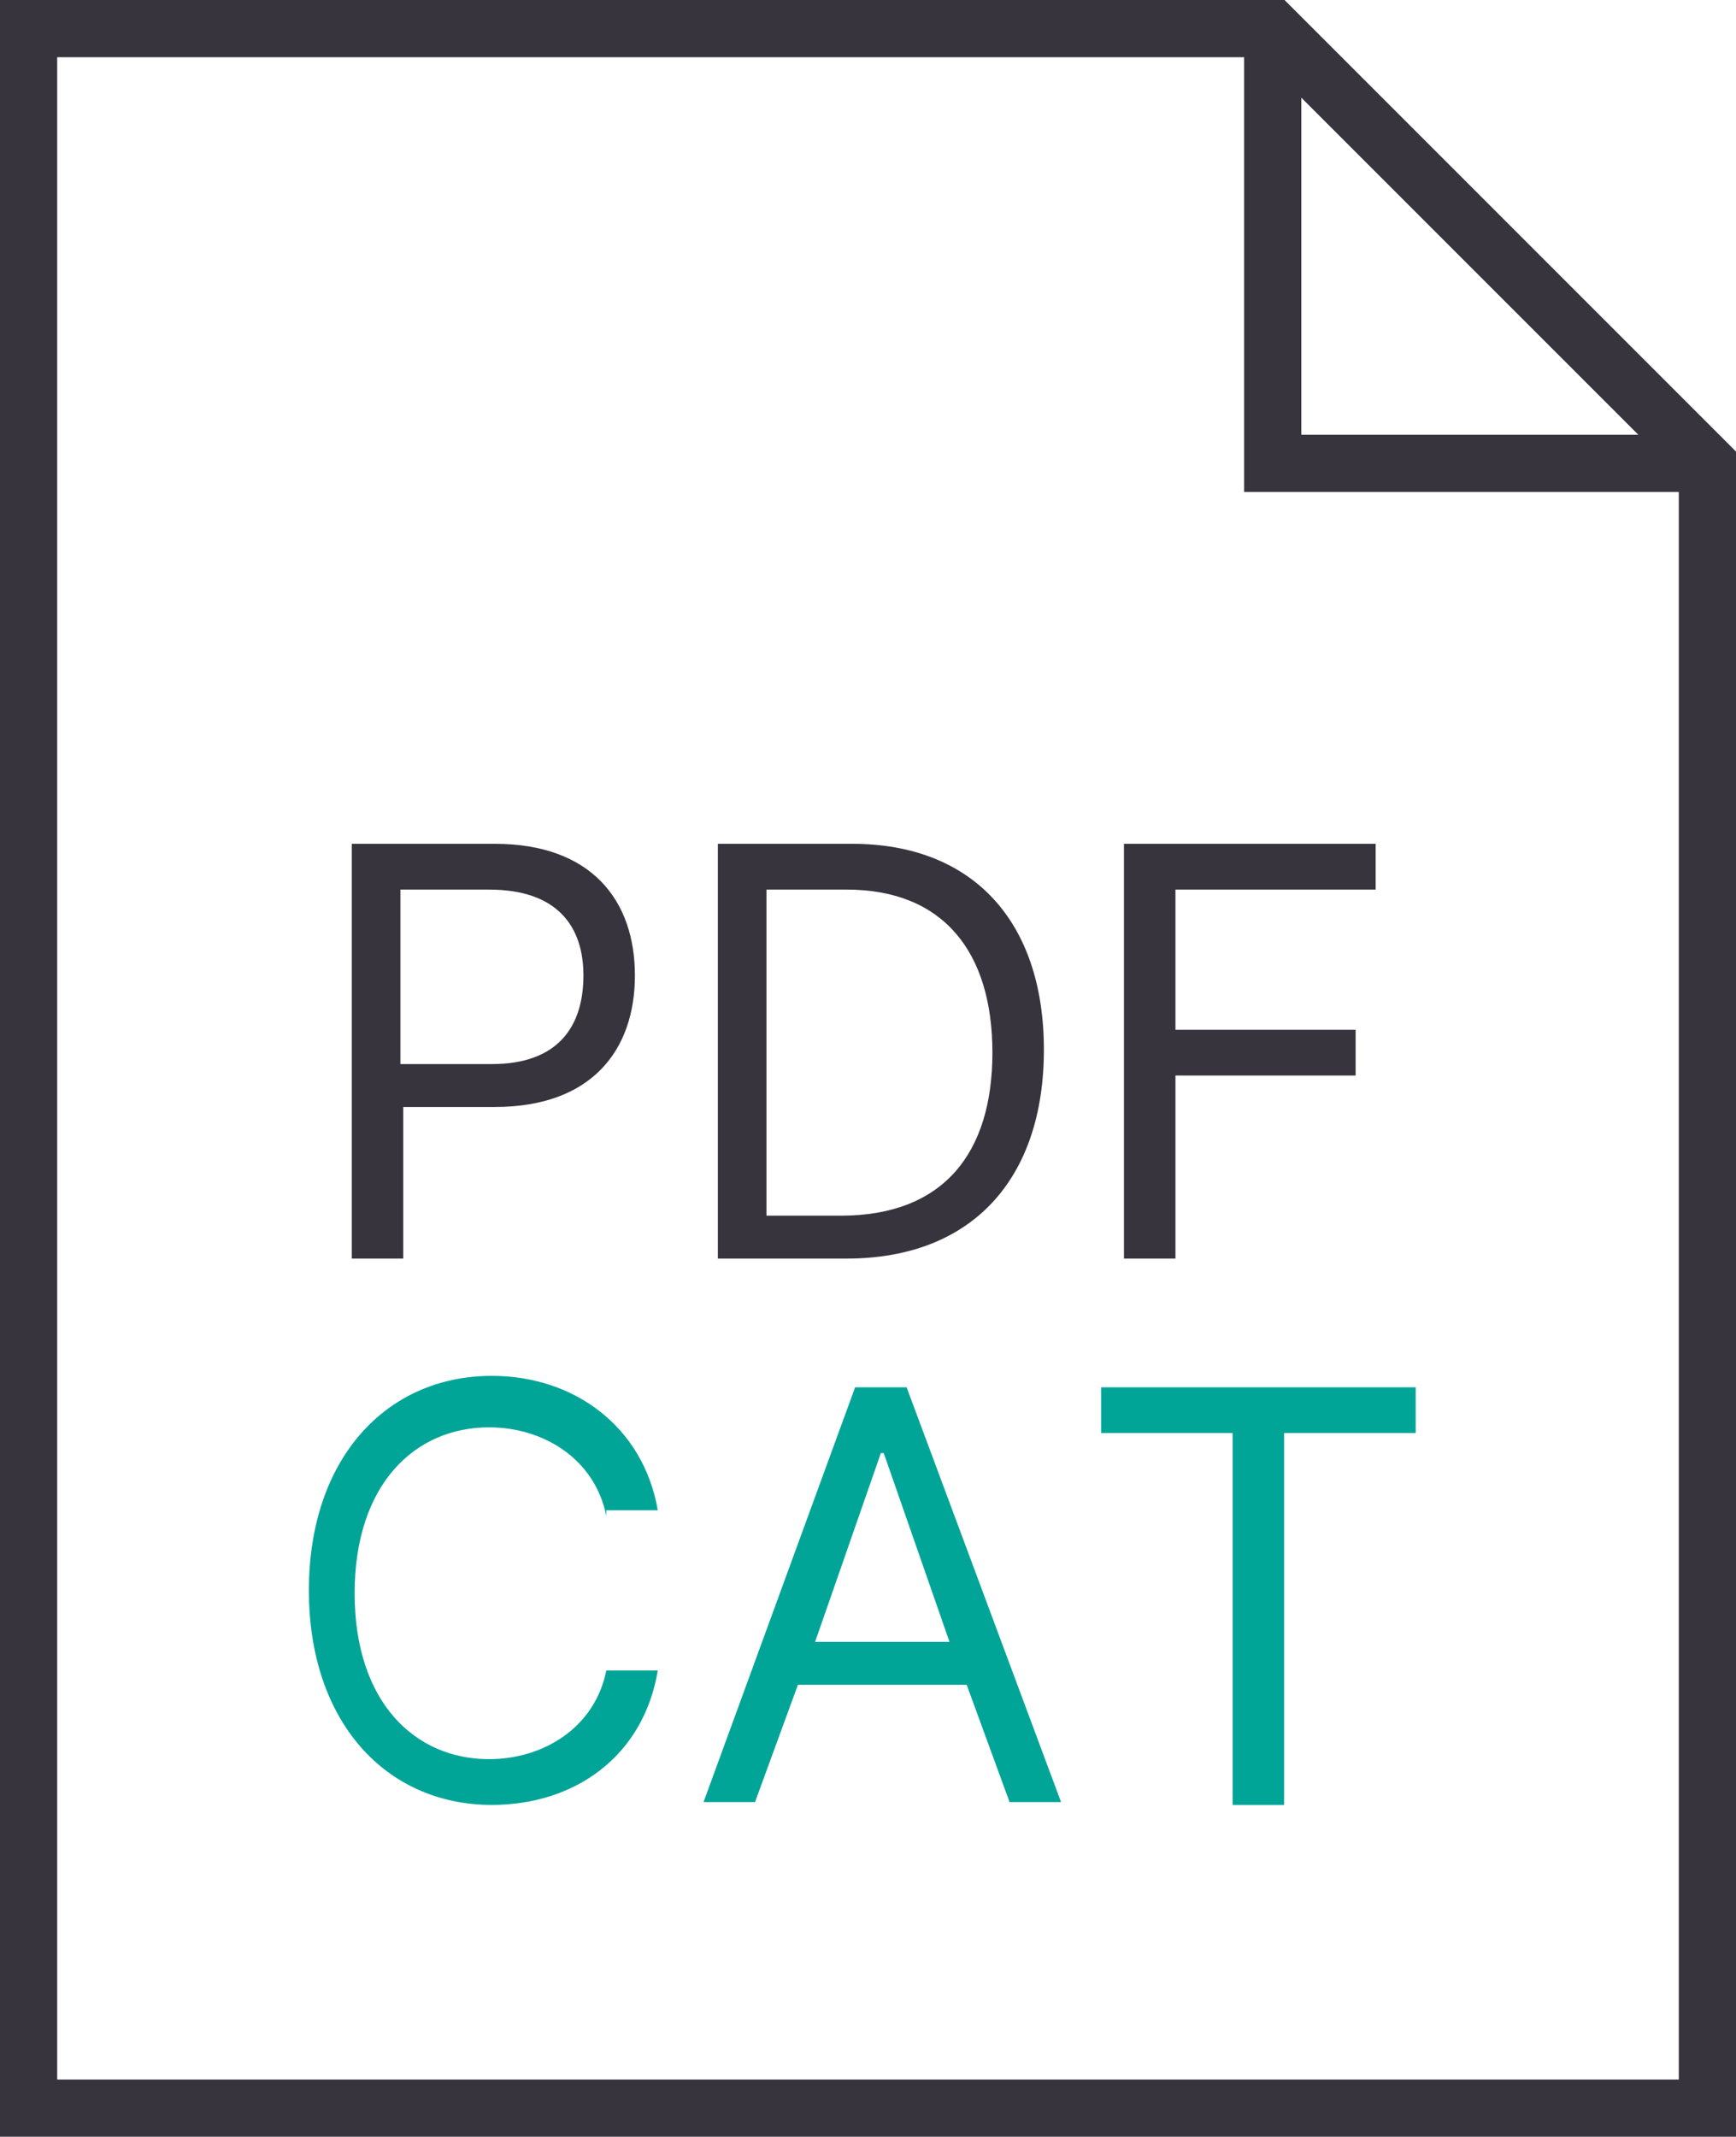 <?xml version="1.0" encoding="utf-8"?>
<!-- Generator: Adobe Illustrator 24.3.0, SVG Export Plug-In . SVG Version: 6.00 Build 0)  -->
<svg version="1.1" id="Capa_1" xmlns="http://www.w3.org/2000/svg" xmlns:xlink="http://www.w3.org/1999/xlink" x="0px" y="0px"
	 viewBox="0 0 60.7 74.7" style="enable-background:new 0 0 60.7 74.7;" xml:space="preserve">
<style type="text/css">
	.st0{fill:none;stroke:#37343E;stroke-width:2;stroke-miterlimit:10;}
	.st1{fill:#37343E;}
	.st2{fill:#00A598;}
</style>
<g>
	<polygon class="st0" points="59.7,73.7 59.7,16.2 44.5,1 1,1 1,73.7 	"/>
	<polyline class="st0" points="59.7,16.2 44.5,16.2 44.5,1 	"/>
	<g>
		<path class="st1" d="M12.4,29.5h4.9c3.4,0,4.9,2,4.9,4.6c0,2.6-1.5,4.6-4.9,4.6h-3.2V44h-1.8V29.5z M17.2,37.2
			c2.3,0,3.2-1.3,3.2-3.1c0-1.7-0.9-3-3.3-3h-3.1v6.1H17.2z"/>
		<path class="st1" d="M25.1,44V29.5h4.7c4.2,0,6.7,2.7,6.7,7.2c0,4.5-2.5,7.3-6.9,7.3H25.1z M29.4,42.5c3.6,0,5.3-2.2,5.3-5.7
			c0-3.5-1.7-5.7-5.1-5.7h-2.8v11.4H29.4z"/>
		<path class="st1" d="M39.4,29.5h8.7v1.6h-7V36h6.3v1.6h-6.3V44h-1.8V29.5z"/>
	</g>
	<g>
		<path class="st2" d="M21.2,53c-0.4-2-2.2-3.1-4.1-3.1c-2.6,0-4.7,2-4.7,5.8s2.1,5.8,4.7,5.8c1.9,0,3.7-1.1,4.1-3.1H23
			c-0.5,3-2.9,4.7-5.8,4.7c-3.7,0-6.4-2.9-6.4-7.5s2.7-7.5,6.4-7.5c2.9,0,5.3,1.8,5.8,4.7H21.2z"/>
		<path class="st2" d="M24.6,63l5.3-14.5h1.8L37.1,63h-1.8l-1.5-4.1h-5.9L26.4,63H24.6z M33.2,57.4l-2.3-6.6h-0.1l-2.3,6.6H33.2z"/>
		<path class="st2" d="M38.6,48.5h10.9v1.6h-4.6v13h-1.8v-13h-4.6V48.5z"/>
	</g>
</g>
</svg>
